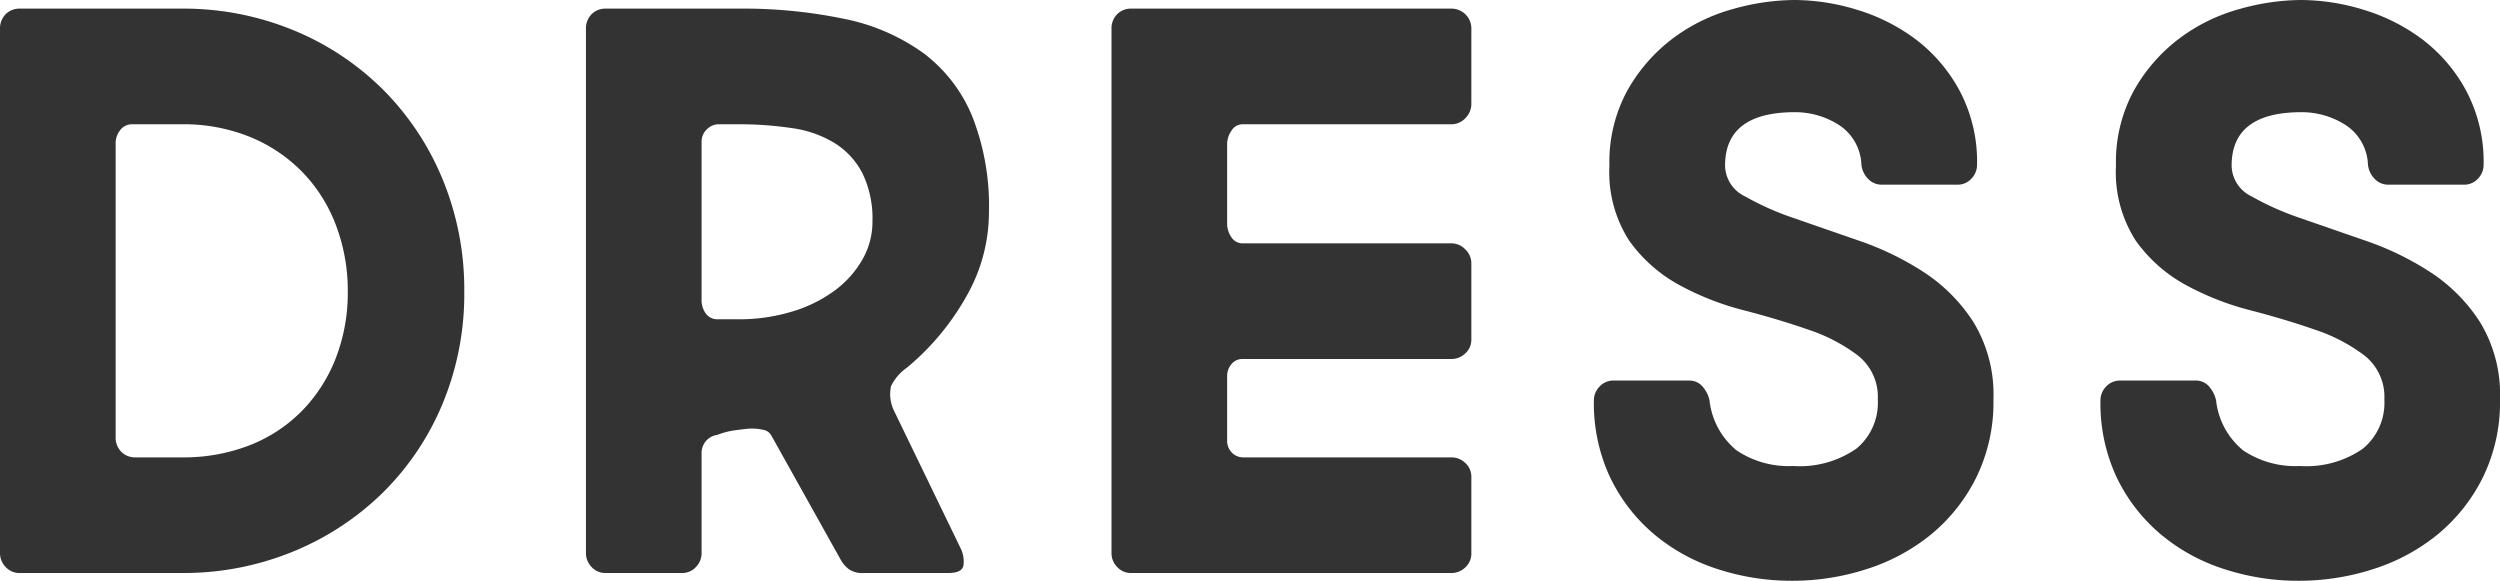 <svg xmlns="http://www.w3.org/2000/svg" width="144.85" height="33.65" viewBox="0 0 144.85 33.65"><path d="M-70.825,0a1.077,1.077,0,0,1-.825-.35,1.143,1.143,0,0,1-.325-.8V-31.5a1.182,1.182,0,0,1,.325-.875,1.118,1.118,0,0,1,.825-.325h9.35a16.731,16.731,0,0,1,6.5,1.25,15.933,15.933,0,0,1,5.2,3.45,15.933,15.933,0,0,1,3.45,5.2,16.731,16.731,0,0,1,1.25,6.5,16.546,16.546,0,0,1-1.25,6.475,15.715,15.715,0,0,1-3.45,5.15,16.136,16.136,0,0,1-5.2,3.425A16.731,16.731,0,0,1-61.475,0Zm9.35-6.7a10.566,10.566,0,0,0,4.025-.725A8.7,8.7,0,0,0-54.425-9.45,9.043,9.043,0,0,0-52.5-12.5a10.471,10.471,0,0,0,.675-3.8,10.672,10.672,0,0,0-.675-3.825A8.991,8.991,0,0,0-54.425-23.2a9,9,0,0,0-3.025-2.05A10.255,10.255,0,0,0-61.475-26h-2.85a.852.852,0,0,0-.675.325,1.233,1.233,0,0,0-.275.825V-7.9a1.182,1.182,0,0,0,.325.875,1.118,1.118,0,0,0,.825.325ZM-30.425-8a1.046,1.046,0,0,0-.9,1.05v5.8a1.143,1.143,0,0,1-.325.8,1.077,1.077,0,0,1-.825.35h-4.4A1.077,1.077,0,0,1-37.7-.35a1.143,1.143,0,0,1-.325-.8V-31.5a1.182,1.182,0,0,1,.325-.875,1.118,1.118,0,0,1,.825-.325h7.65a28.756,28.756,0,0,1,6.2.6,11.828,11.828,0,0,1,4.55,1.975,8.723,8.723,0,0,1,2.825,3.65,14.152,14.152,0,0,1,.975,5.575A9.841,9.841,0,0,1-16-16a14.692,14.692,0,0,1-3.425,4.1,2.807,2.807,0,0,0-.925,1.075A2.21,2.21,0,0,0-20.175-9.4l3.85,7.95a1.73,1.73,0,0,1,.175,1q-.075.45-.875.45h-4.9A1.377,1.377,0,0,1-22.8-.225,1.859,1.859,0,0,1-23.225-.7l-4.05-7.25a.659.659,0,0,0-.5-.35,2.874,2.874,0,0,0-.95-.05q-.45.05-.8.1A4.731,4.731,0,0,0-30.425-8Zm.1-18a.959.959,0,0,0-.7.3.959.959,0,0,0-.3.7v9.15a1.314,1.314,0,0,0,.25.825.833.833,0,0,0,.7.325h1.15a10.58,10.58,0,0,0,3.15-.45A7.993,7.993,0,0,0-23.6-16.375a5.832,5.832,0,0,0,1.6-1.8,4.378,4.378,0,0,0,.575-2.175A6.019,6.019,0,0,0-22-23.15a4.5,4.5,0,0,0-1.6-1.75,6.406,6.406,0,0,0-2.475-.875A20.588,20.588,0,0,0-29.225-26Zm42.45-6.7a1.143,1.143,0,0,1,.8.325,1.136,1.136,0,0,1,.35.875v4.3a1.157,1.157,0,0,1-.35.85,1.1,1.1,0,0,1-.8.35H.025a.753.753,0,0,0-.65.375,1.379,1.379,0,0,0-.25.775v4.55a1.424,1.424,0,0,0,.25.85.766.766,0,0,0,.65.35h12.1a1.1,1.1,0,0,1,.8.35,1.1,1.1,0,0,1,.35.8v4.4a1.077,1.077,0,0,1-.35.825,1.143,1.143,0,0,1-.8.325H.025a.806.806,0,0,0-.65.3,1.06,1.06,0,0,0-.25.7v3.7A.98.98,0,0,0-.6-6.975.918.918,0,0,0,.075-6.7h12.05a1.143,1.143,0,0,1,.8.325,1.077,1.077,0,0,1,.35.825v4.4a1.077,1.077,0,0,1-.35.825,1.143,1.143,0,0,1-.8.325H-6.425A1.077,1.077,0,0,1-7.25-.35a1.143,1.143,0,0,1-.325-.8V-31.5a1.182,1.182,0,0,1,.325-.875,1.118,1.118,0,0,1,.825-.325Zm23.75,9.05a2.865,2.865,0,0,0-1.325-2.325,4.724,4.724,0,0,0-2.525-.725q-4.05,0-4.05,3.1a2.013,2.013,0,0,0,1.15,1.775A16.331,16.331,0,0,0,32-20.55q1.725.6,3.75,1.3a17,17,0,0,1,3.75,1.825,9.736,9.736,0,0,1,2.875,2.9,8.077,8.077,0,0,1,1.15,4.475,9.881,9.881,0,0,1-1,4.525,10.057,10.057,0,0,1-2.625,3.3,11.307,11.307,0,0,1-3.725,2,13.968,13.968,0,0,1-4.3.675,13.822,13.822,0,0,1-4.4-.7A10.853,10.853,0,0,1,23.8-2.3a9.914,9.914,0,0,1-2.5-3.275A10.1,10.1,0,0,1,20.375-10a1.143,1.143,0,0,1,.325-.8,1.077,1.077,0,0,1,.825-.35h4.35a1,1,0,0,1,.8.35,1.817,1.817,0,0,1,.4.8A4.343,4.343,0,0,0,28.65-7.1a5.411,5.411,0,0,0,3.275.9,5.738,5.738,0,0,0,3.65-1,3.438,3.438,0,0,0,1.25-2.85,3.05,3.05,0,0,0-1.15-2.55A9.919,9.919,0,0,0,32.8-14.1q-1.725-.6-3.75-1.125A16.127,16.127,0,0,1,25.3-16.7a8.617,8.617,0,0,1-2.875-2.55,7.32,7.32,0,0,1-1.15-4.35,8.631,8.631,0,0,1,1.05-4.375,9.752,9.752,0,0,1,2.625-3,10.388,10.388,0,0,1,3.475-1.7,13.371,13.371,0,0,1,3.55-.525,12.5,12.5,0,0,1,3.675.575,10.913,10.913,0,0,1,3.4,1.725,9.2,9.2,0,0,1,2.525,2.975,8.759,8.759,0,0,1,1,4.275,1.143,1.143,0,0,1-.325.8,1.077,1.077,0,0,1-.825.35h-4.35a1.077,1.077,0,0,1-.825-.35A1.375,1.375,0,0,1,35.875-23.65Zm29.35,0A2.865,2.865,0,0,0,63.9-25.975a4.724,4.724,0,0,0-2.525-.725q-4.05,0-4.05,3.1a2.013,2.013,0,0,0,1.15,1.775A16.331,16.331,0,0,0,61.35-20.55q1.725.6,3.75,1.3a17,17,0,0,1,3.75,1.825,9.736,9.736,0,0,1,2.875,2.9,8.077,8.077,0,0,1,1.15,4.475,9.881,9.881,0,0,1-1,4.525,10.057,10.057,0,0,1-2.625,3.3,11.307,11.307,0,0,1-3.725,2,13.968,13.968,0,0,1-4.3.675,13.822,13.822,0,0,1-4.4-.7A10.853,10.853,0,0,1,53.15-2.3a9.914,9.914,0,0,1-2.5-3.275A10.1,10.1,0,0,1,49.725-10a1.143,1.143,0,0,1,.325-.8,1.077,1.077,0,0,1,.825-.35h4.35a1,1,0,0,1,.8.35,1.817,1.817,0,0,1,.4.8A4.343,4.343,0,0,0,58-7.1a5.411,5.411,0,0,0,3.275.9,5.738,5.738,0,0,0,3.65-1,3.438,3.438,0,0,0,1.25-2.85,3.05,3.05,0,0,0-1.15-2.55,9.919,9.919,0,0,0-2.875-1.5q-1.725-.6-3.75-1.125A16.127,16.127,0,0,1,54.65-16.7a8.617,8.617,0,0,1-2.875-2.55,7.32,7.32,0,0,1-1.15-4.35,8.631,8.631,0,0,1,1.05-4.375,9.752,9.752,0,0,1,2.625-3,10.388,10.388,0,0,1,3.475-1.7,13.371,13.371,0,0,1,3.55-.525A12.5,12.5,0,0,1,65-32.625,10.913,10.913,0,0,1,68.4-30.9a9.2,9.2,0,0,1,2.525,2.975,8.759,8.759,0,0,1,1,4.275,1.143,1.143,0,0,1-.325.8,1.077,1.077,0,0,1-.825.35h-4.35a1.077,1.077,0,0,1-.825-.35A1.375,1.375,0,0,1,65.225-23.65Z" transform="translate(71.975 33.2)" fill="#333"/></svg>